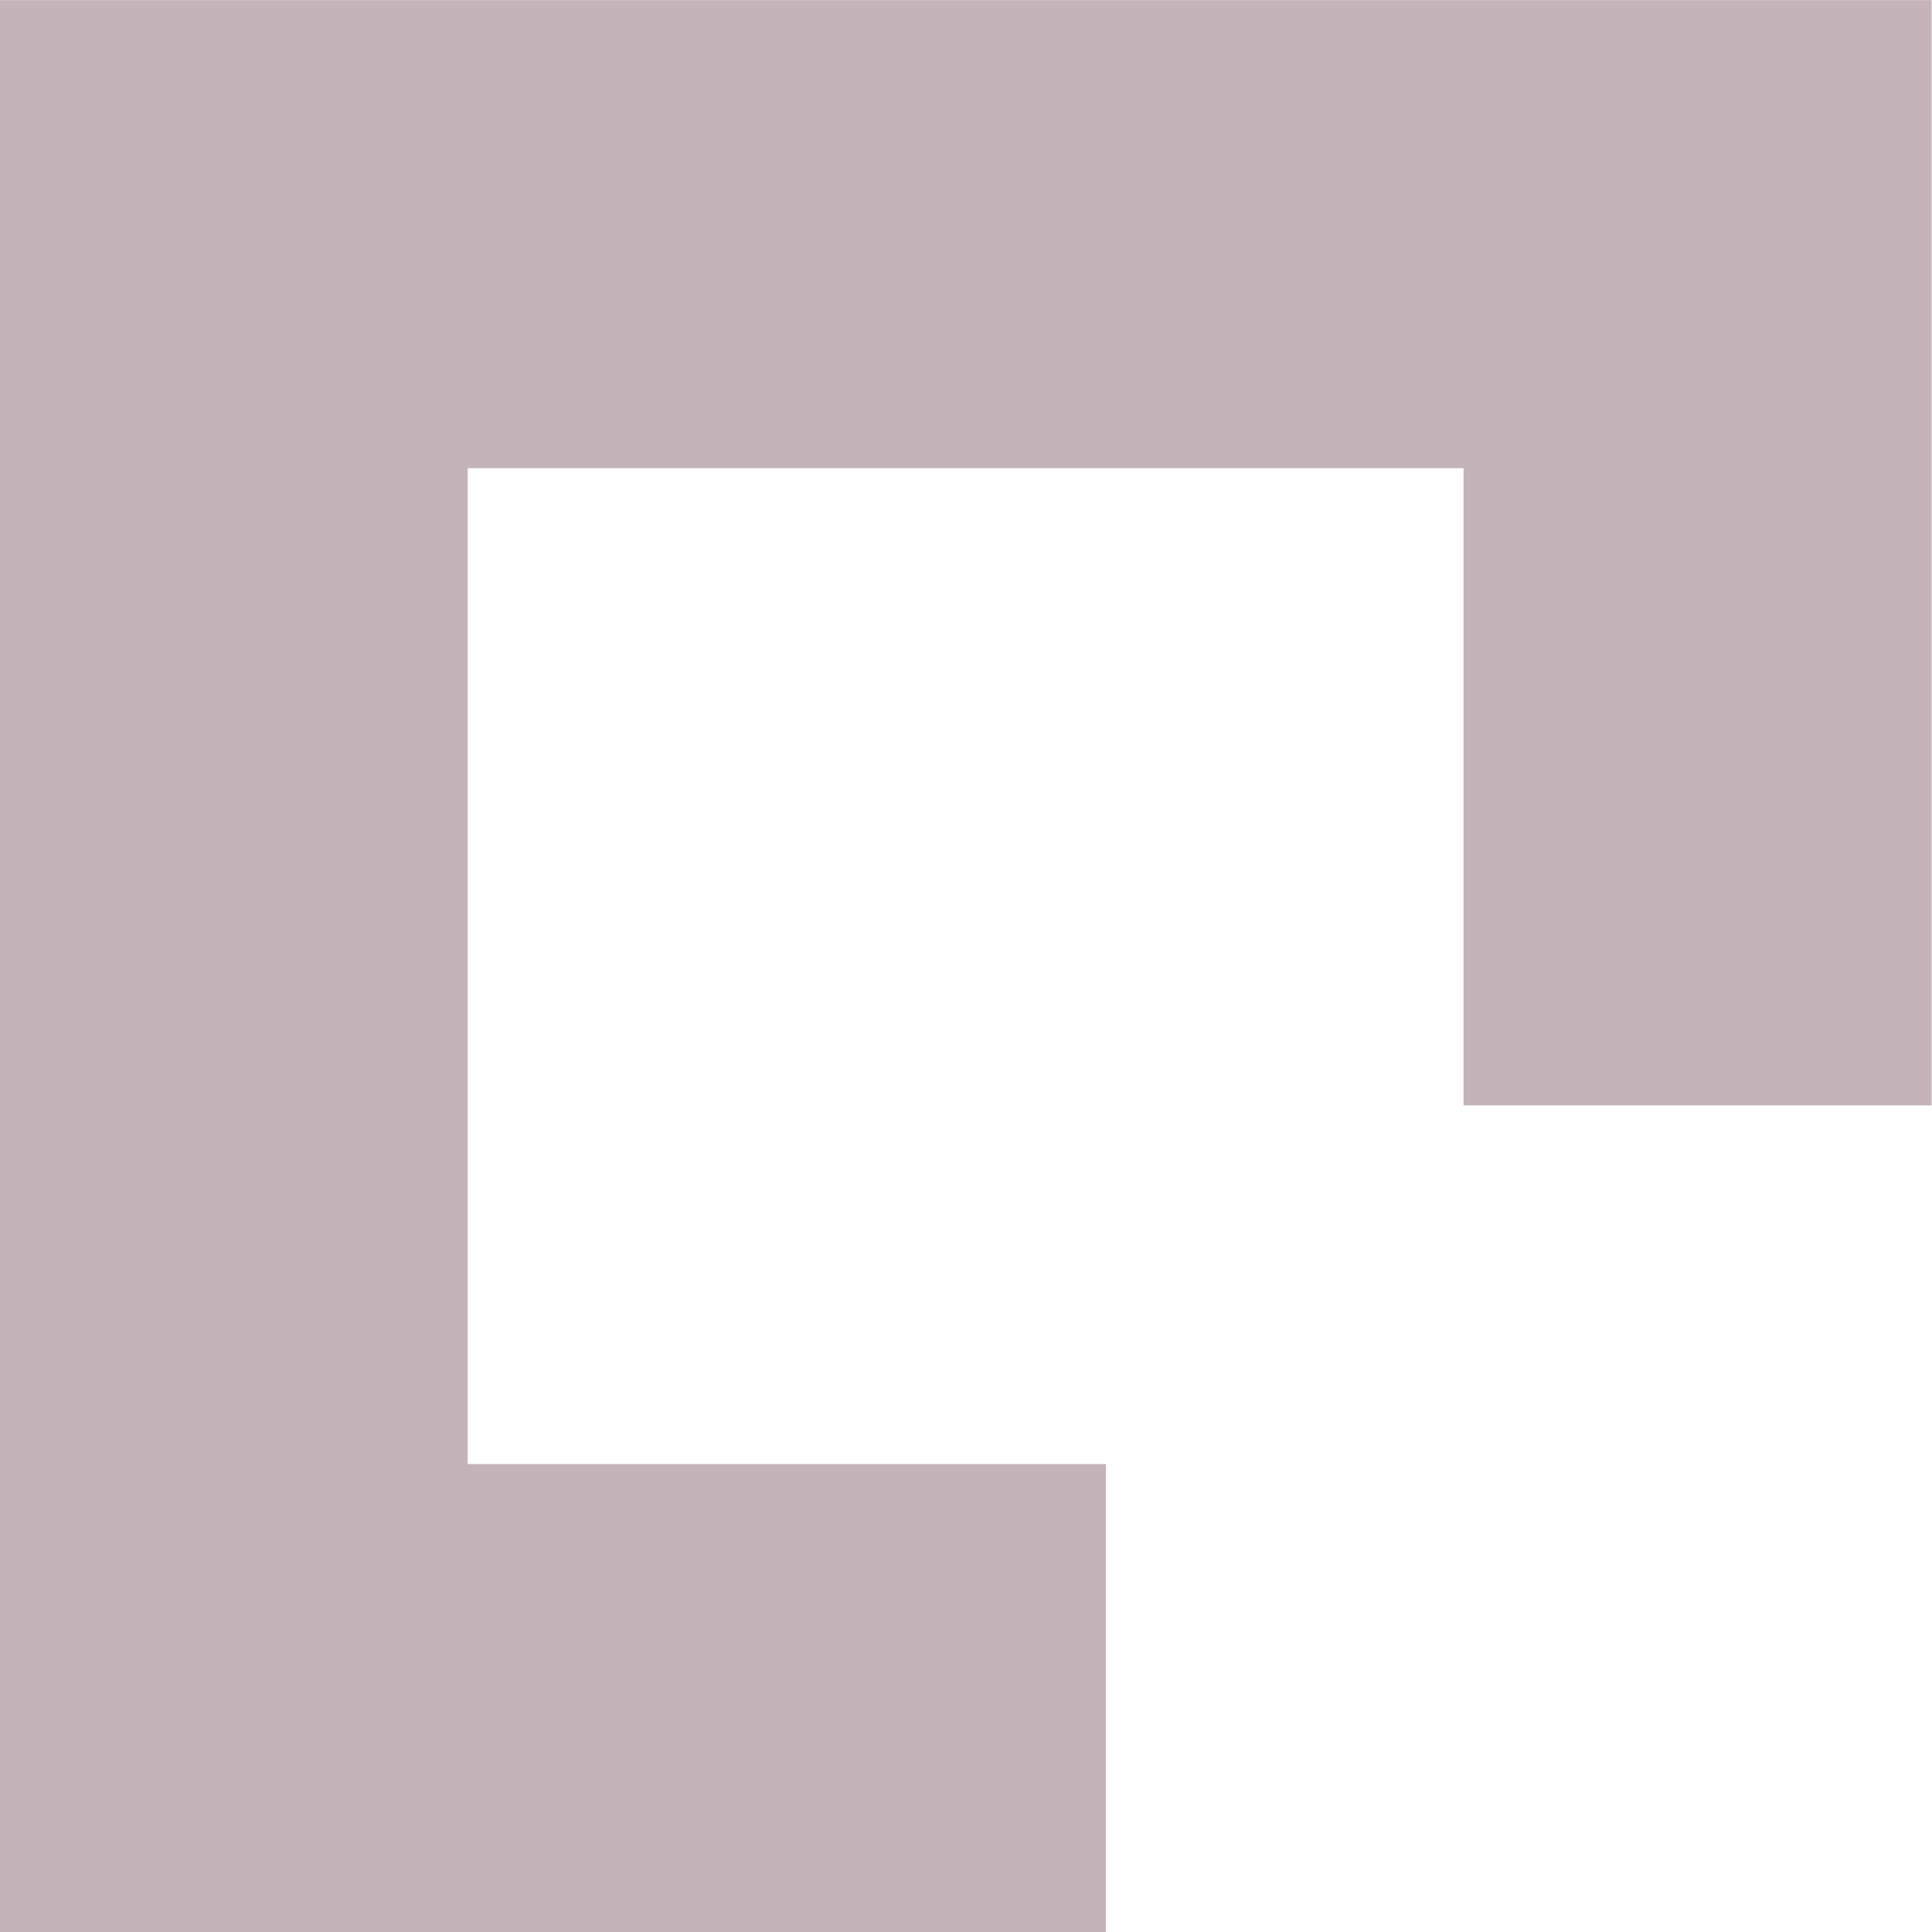 <svg xmlns="http://www.w3.org/2000/svg" width="15.664" height="15.664" viewBox="0 0 15.664 15.664"><path d="M1018.416,3096.8h-4.8v-8.074h8.074v5.166h3.795v-8.961h-15.664v15.664h8.969V3096.8Z" transform="translate(-1009.824 -3084.93)" fill="#c4b3b9"/></svg>